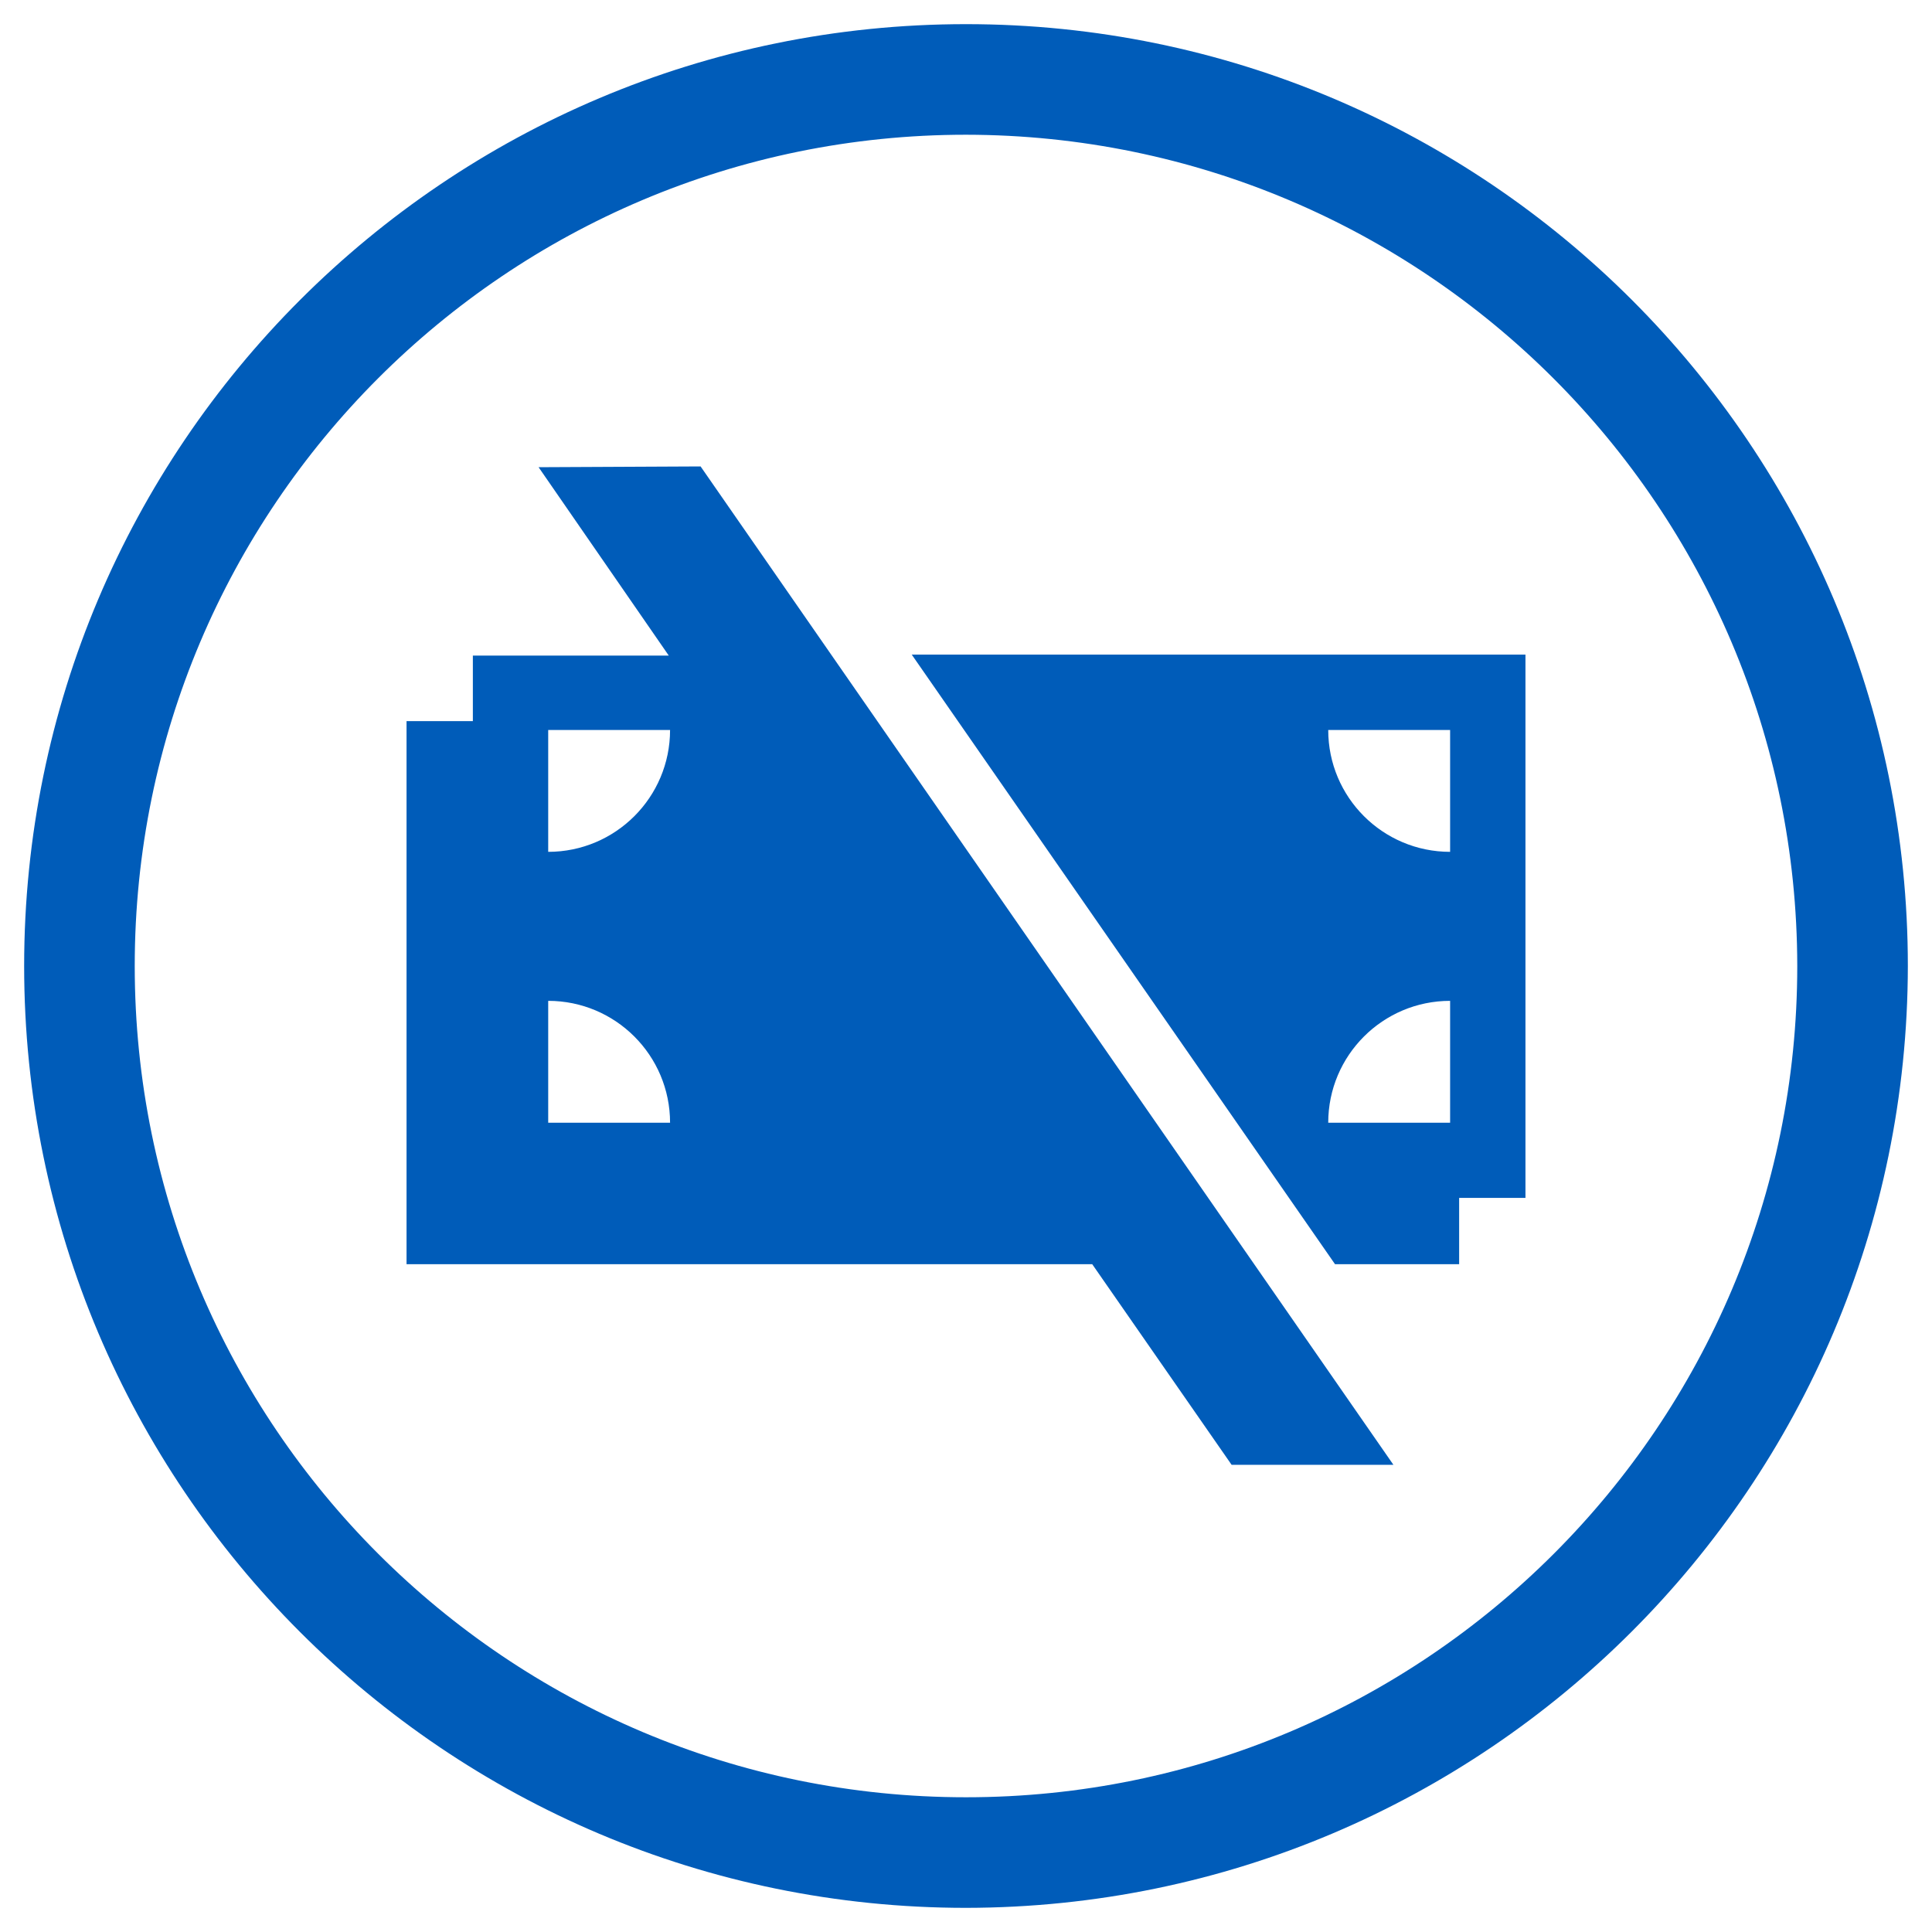 <svg xmlns="http://www.w3.org/2000/svg" xmlns:xlink="http://www.w3.org/1999/xlink" width="80" height="80" viewBox="0 0 80 80" version="1.1"><title>icon-exacor-labor-costs</title><g id="icon-exacor-labor-costs" stroke="none" stroke-width="1" fill="none" fill-rule="evenodd"><g id="Labor-Costs---Blue" transform="translate(1, 1)" fill="#005CB9" fill-rule="nonzero"><path d="M39,78 C17.461,78 0,60.539 0,39 C0,17.461 17.461,0 39,0 C60.539,0 78,17.461 78,39 C77.974,60.528 60.528,77.974 39,78 M39,4.579 C19.99,4.579 4.579,19.99 4.579,39 C4.579,58.01 19.99,73.421 39,73.421 C58.01,73.421 73.421,58.01 73.421,39 C73.4,19.998 58.002,4.6 39,4.579 M21.302,18.346 L26.692,26.146 L18.58,26.146 L18.58,28.86 L15.834,28.86 L15.834,51.347 L44.226,51.347 L49.998,59.654 L56.698,59.654 L28.01,18.314 L21.302,18.346 Z M21.7,45.49 L21.7,40.443 C24.487,40.443 26.746,42.702 26.746,45.49 L21.7,45.49 Z M21.7,34.273 L21.7,29.227 L26.746,29.227 C26.746,32.014 24.487,34.273 21.7,34.273 M36.754,26.107 L54.28,51.347 L59.42,51.347 L59.42,48.602 L62.166,48.602 L62.166,26.107 L36.754,26.107 Z M59.046,29.227 L59.046,34.273 C56.259,34.273 53.999,32.014 53.999,29.227 L59.046,29.227 Z M59.046,45.49 L53.999,45.49 C53.999,42.702 56.259,40.443 59.046,40.443 L59.046,45.49 Z" id="Shape"/></g></g></svg>